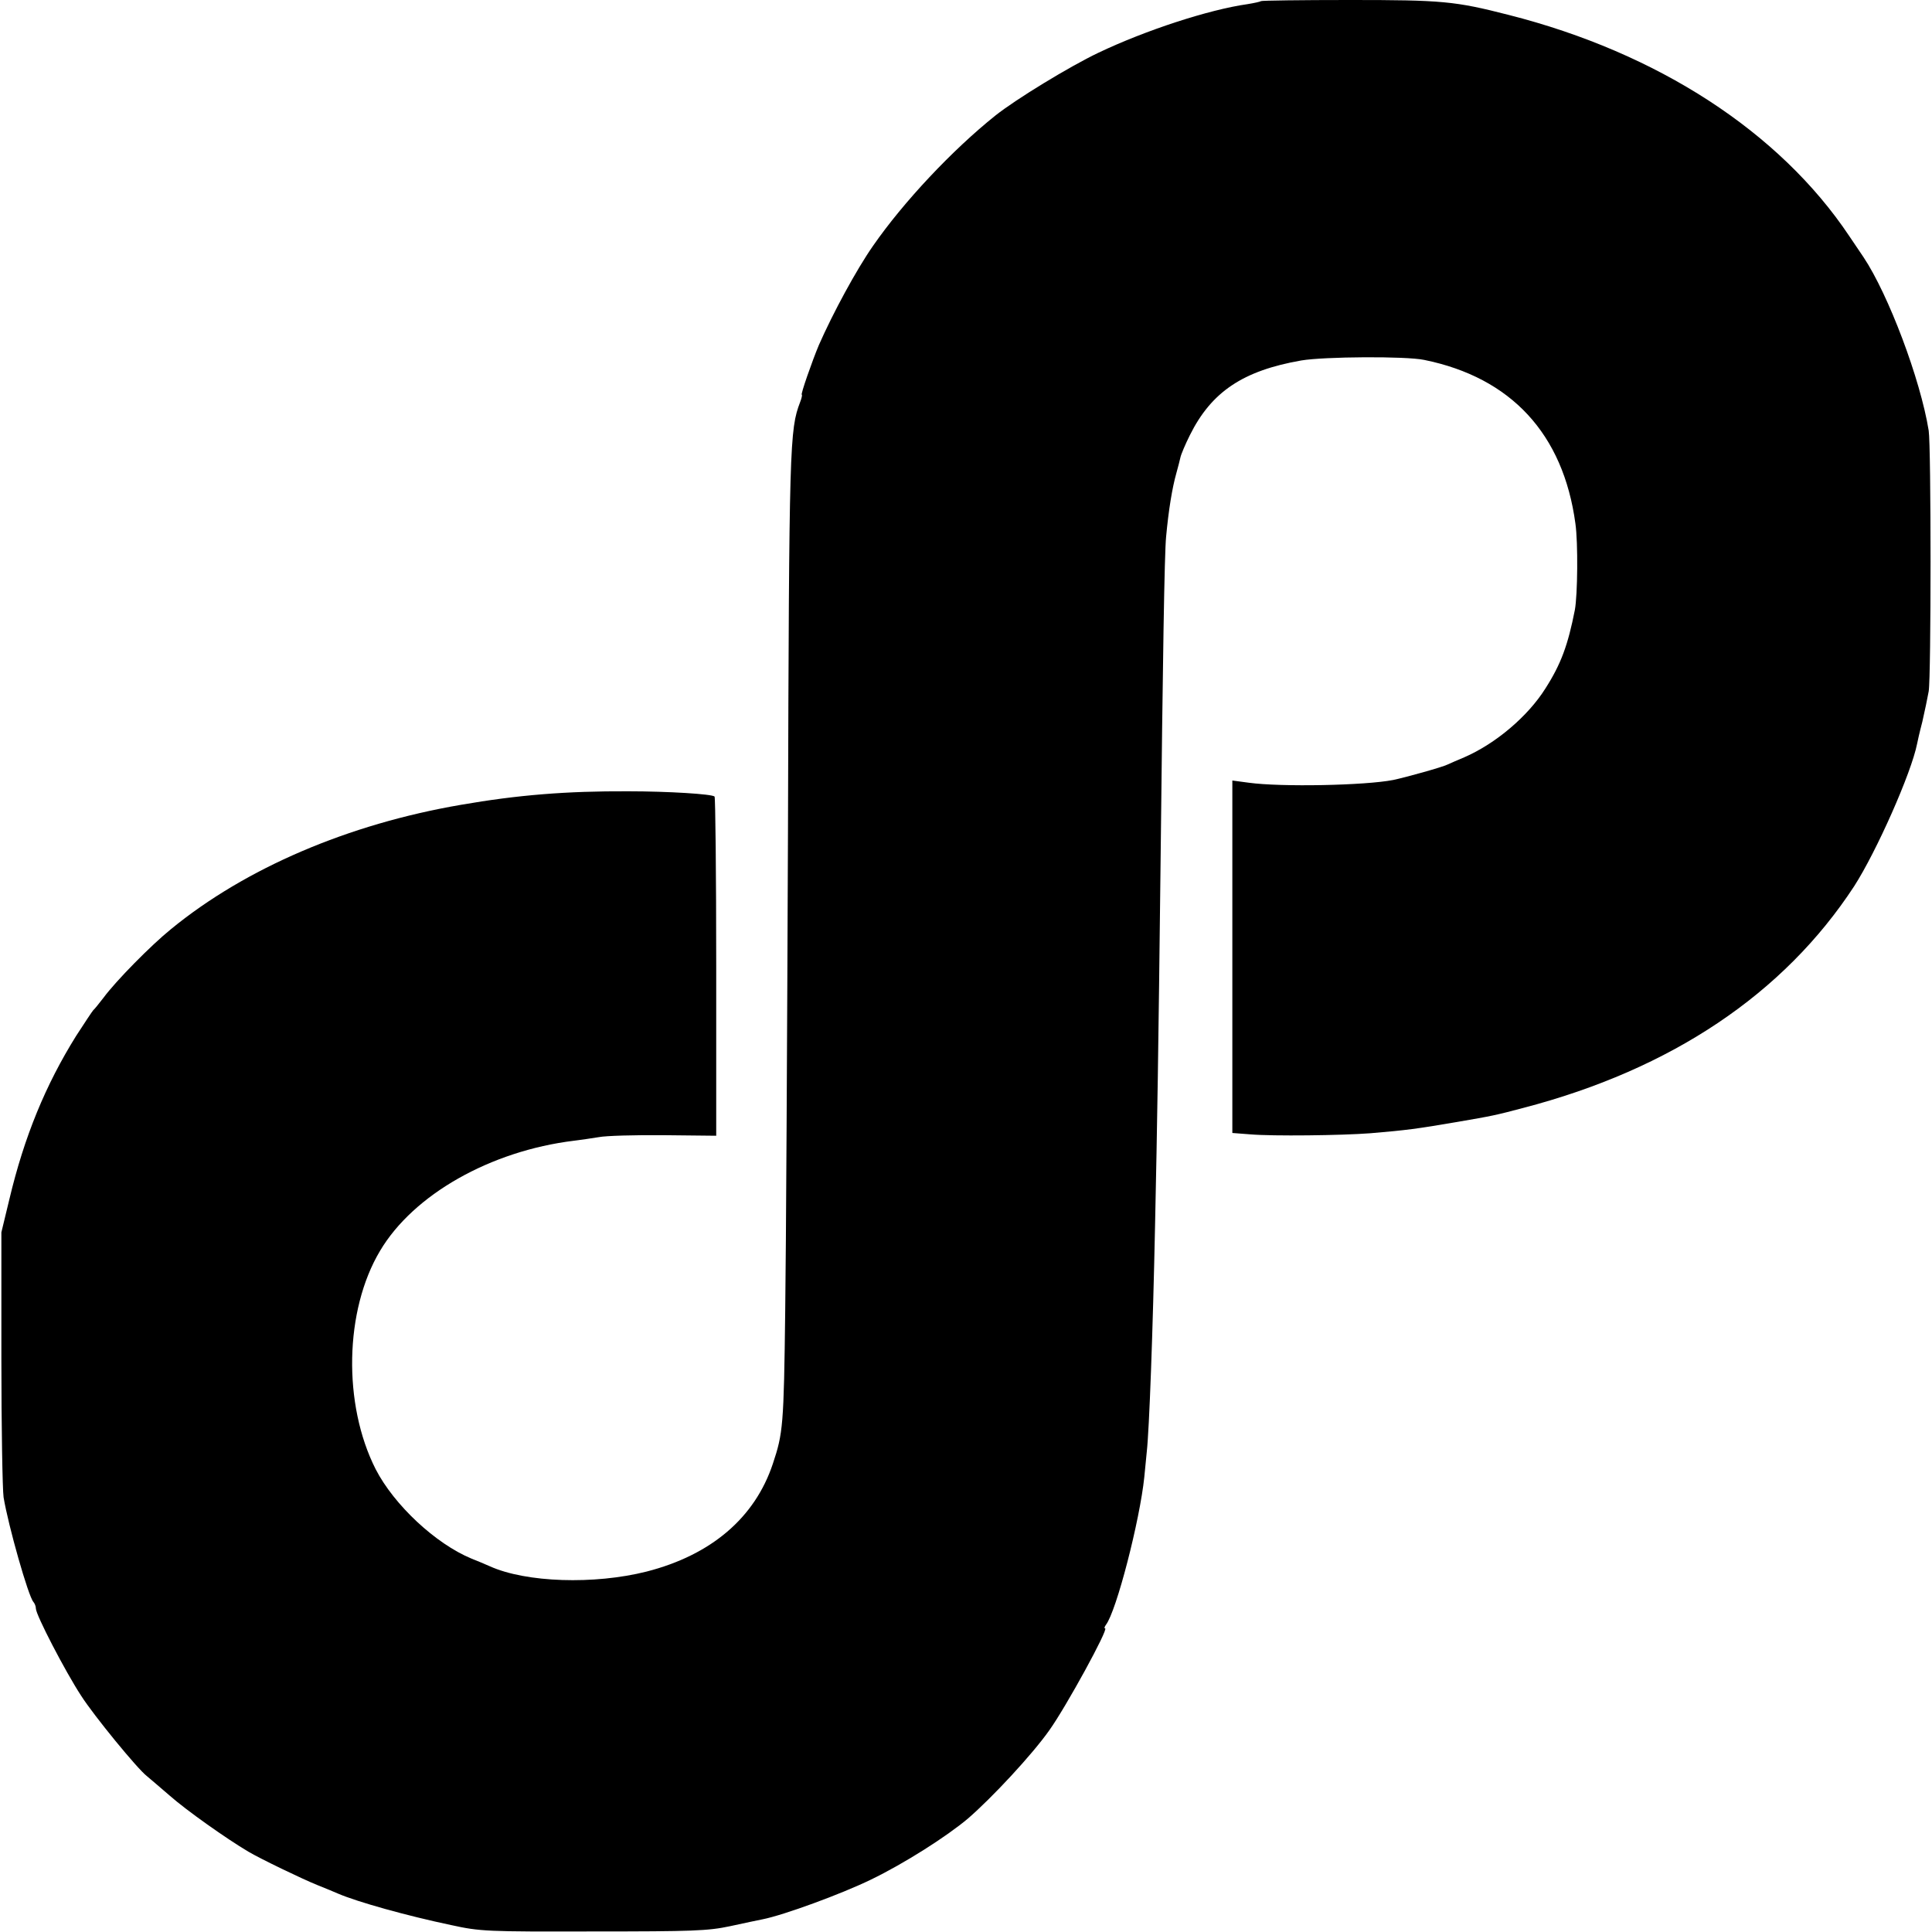 <?xml version="1.0" standalone="no"?>
<!DOCTYPE svg PUBLIC "-//W3C//DTD SVG 20010904//EN"
 "http://www.w3.org/TR/2001/REC-SVG-20010904/DTD/svg10.dtd">
<svg version="1.0" xmlns="http://www.w3.org/2000/svg"
 width="700pt" height="700pt" viewBox="0 0 700 700"
 preserveAspectRatio="xMidYMid meet">
<g transform="translate(0,700) scale(0.1,-0.1)"
fill="#000000" stroke="none">
<path d="M4569 6996 c-2 -2 -24 -7 -49 -11 -141 -20 -370 -95 -540 -176 -105
-50 -300 -169 -374 -228 -156 -125 -332 -312 -443 -472 -60 -86 -145 -243
-196 -359 -24 -57 -67 -180 -62 -180 2 0 0 -12 -6 -27 -38 -100 -40 -147 -44
-1553 -3 -751 -7 -1532 -10 -1737 -5 -420 -8 -446 -45 -557 -65 -195 -223
-330 -457 -390 -190 -48 -437 -40 -568 19 -16 7 -46 20 -67 28 -130 54 -280
194 -347 324 -119 235 -113 575 16 791 121 204 400 362 703 399 25 3 65 9 90
13 25 5 131 8 235 7 l190 -2 0 612 c0 336 -3 614 -6 617 -9 9 -167 19 -314 19
-221 1 -398 -13 -605 -49 -408 -70 -780 -229 -1050 -450 -73 -59 -200 -188
-245 -249 -17 -22 -33 -42 -37 -45 -3 -3 -31 -45 -62 -93 -111 -178 -188 -365
-242 -592 l-29 -120 0 -455 c0 -250 4 -477 8 -505 17 -103 90 -360 108 -379 5
-6 9 -16 9 -24 0 -23 107 -229 164 -316 46 -72 204 -265 238 -291 7 -6 45 -38
83 -71 60 -53 207 -157 285 -203 44 -26 193 -98 250 -121 30 -12 64 -26 75
-31 70 -30 248 -80 410 -114 105 -23 128 -24 515 -23 361 0 415 2 495 19 50
11 103 22 118 25 76 15 284 91 393 144 120 58 274 156 351 221 88 76 233 232
295 320 62 87 216 369 202 369 -4 0 -2 6 3 13 38 49 123 379 139 535 3 32 7
73 9 92 9 80 22 433 30 820 8 370 12 620 20 1315 8 740 14 1118 20 1180 9 97
22 177 37 230 6 22 13 48 15 58 2 10 17 46 34 80 78 157 192 234 404 271 83
14 378 16 445 2 315 -64 504 -268 548 -593 10 -70 8 -259 -2 -313 -25 -127
-50 -196 -107 -285 -63 -100 -179 -199 -294 -249 -22 -9 -49 -21 -60 -26 -20
-10 -154 -47 -197 -56 -102 -20 -407 -26 -523 -10 l-60 8 0 -638 0 -639 65 -5
c82 -7 330 -4 435 4 131 11 169 16 315 41 128 22 138 24 240 51 536 140 943
413 1198 803 81 126 207 410 228 516 1 6 9 42 19 80 9 39 19 88 23 110 9 53 9
887 0 945 -30 186 -146 493 -236 628 -10 15 -34 50 -52 77 -252 377 -694 664
-1234 801 -195 50 -241 54 -577 54 -174 0 -318 -2 -320 -4z"/>
</g>
</svg>

